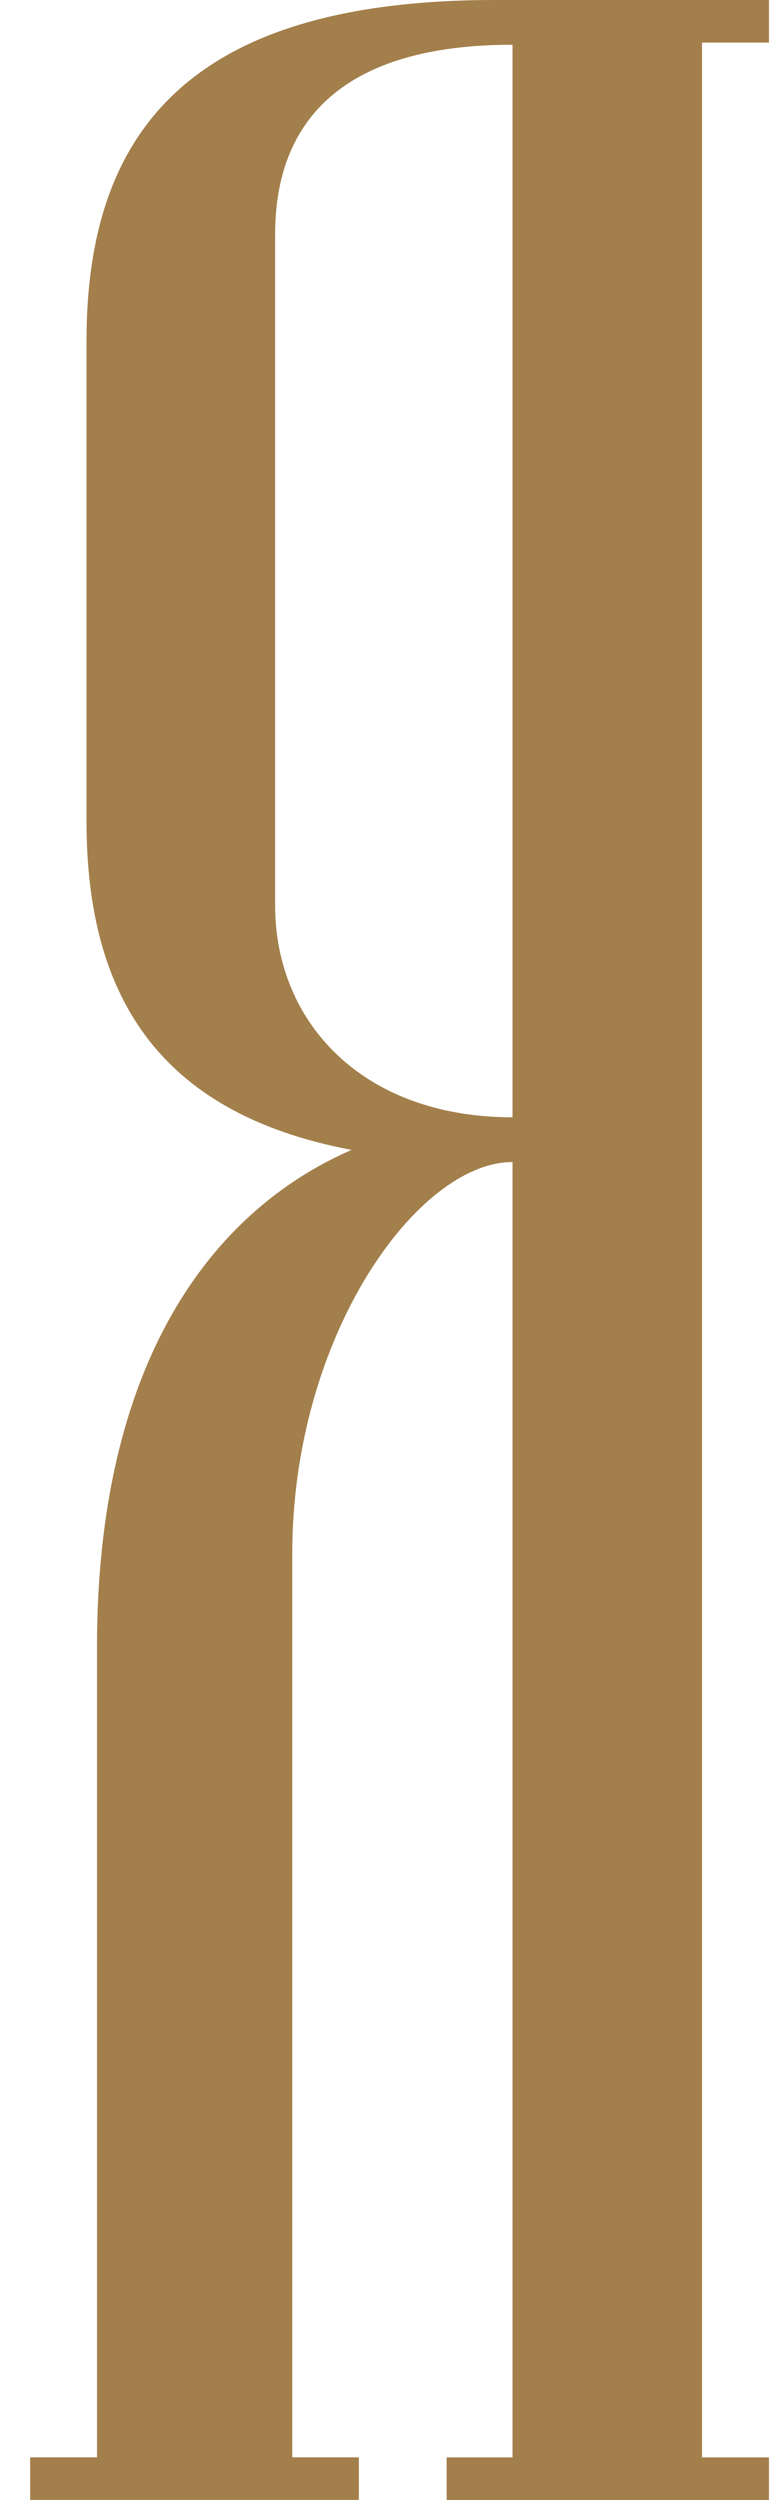 <svg width="25" height="80" viewBox="0 0 25 80" fill="none" xmlns="http://www.w3.org/2000/svg">
    <path fill-rule="evenodd" clip-rule="evenodd" d="M22.472 78.633V1.363H24.614V0H22.472H17.157H16.406H15.844C6.041 0 2.769 4.236 2.769 10.913V18.519V26.271C2.769 31.771 4.994 35.613 11.255 36.797C6.754 38.754 3.105 43.622 3.105 52.705V78.635H0.965V79.998H3.901H8.876H11.487V78.635H9.355V49.727C9.355 42.736 13.37 37.195 16.396 37.185H16.406V37.868V41.925V78.637H14.298V80H17.088H21.431H24.614V78.637H22.472V78.633ZM8.807 28.979V18.519V17.472V7.502C8.807 3.793 11.054 1.432 16.406 1.432V19.121V22.48V35.754C11.574 35.752 8.807 32.685 8.807 28.979Z" fill="#A37F4B"/>
</svg>
